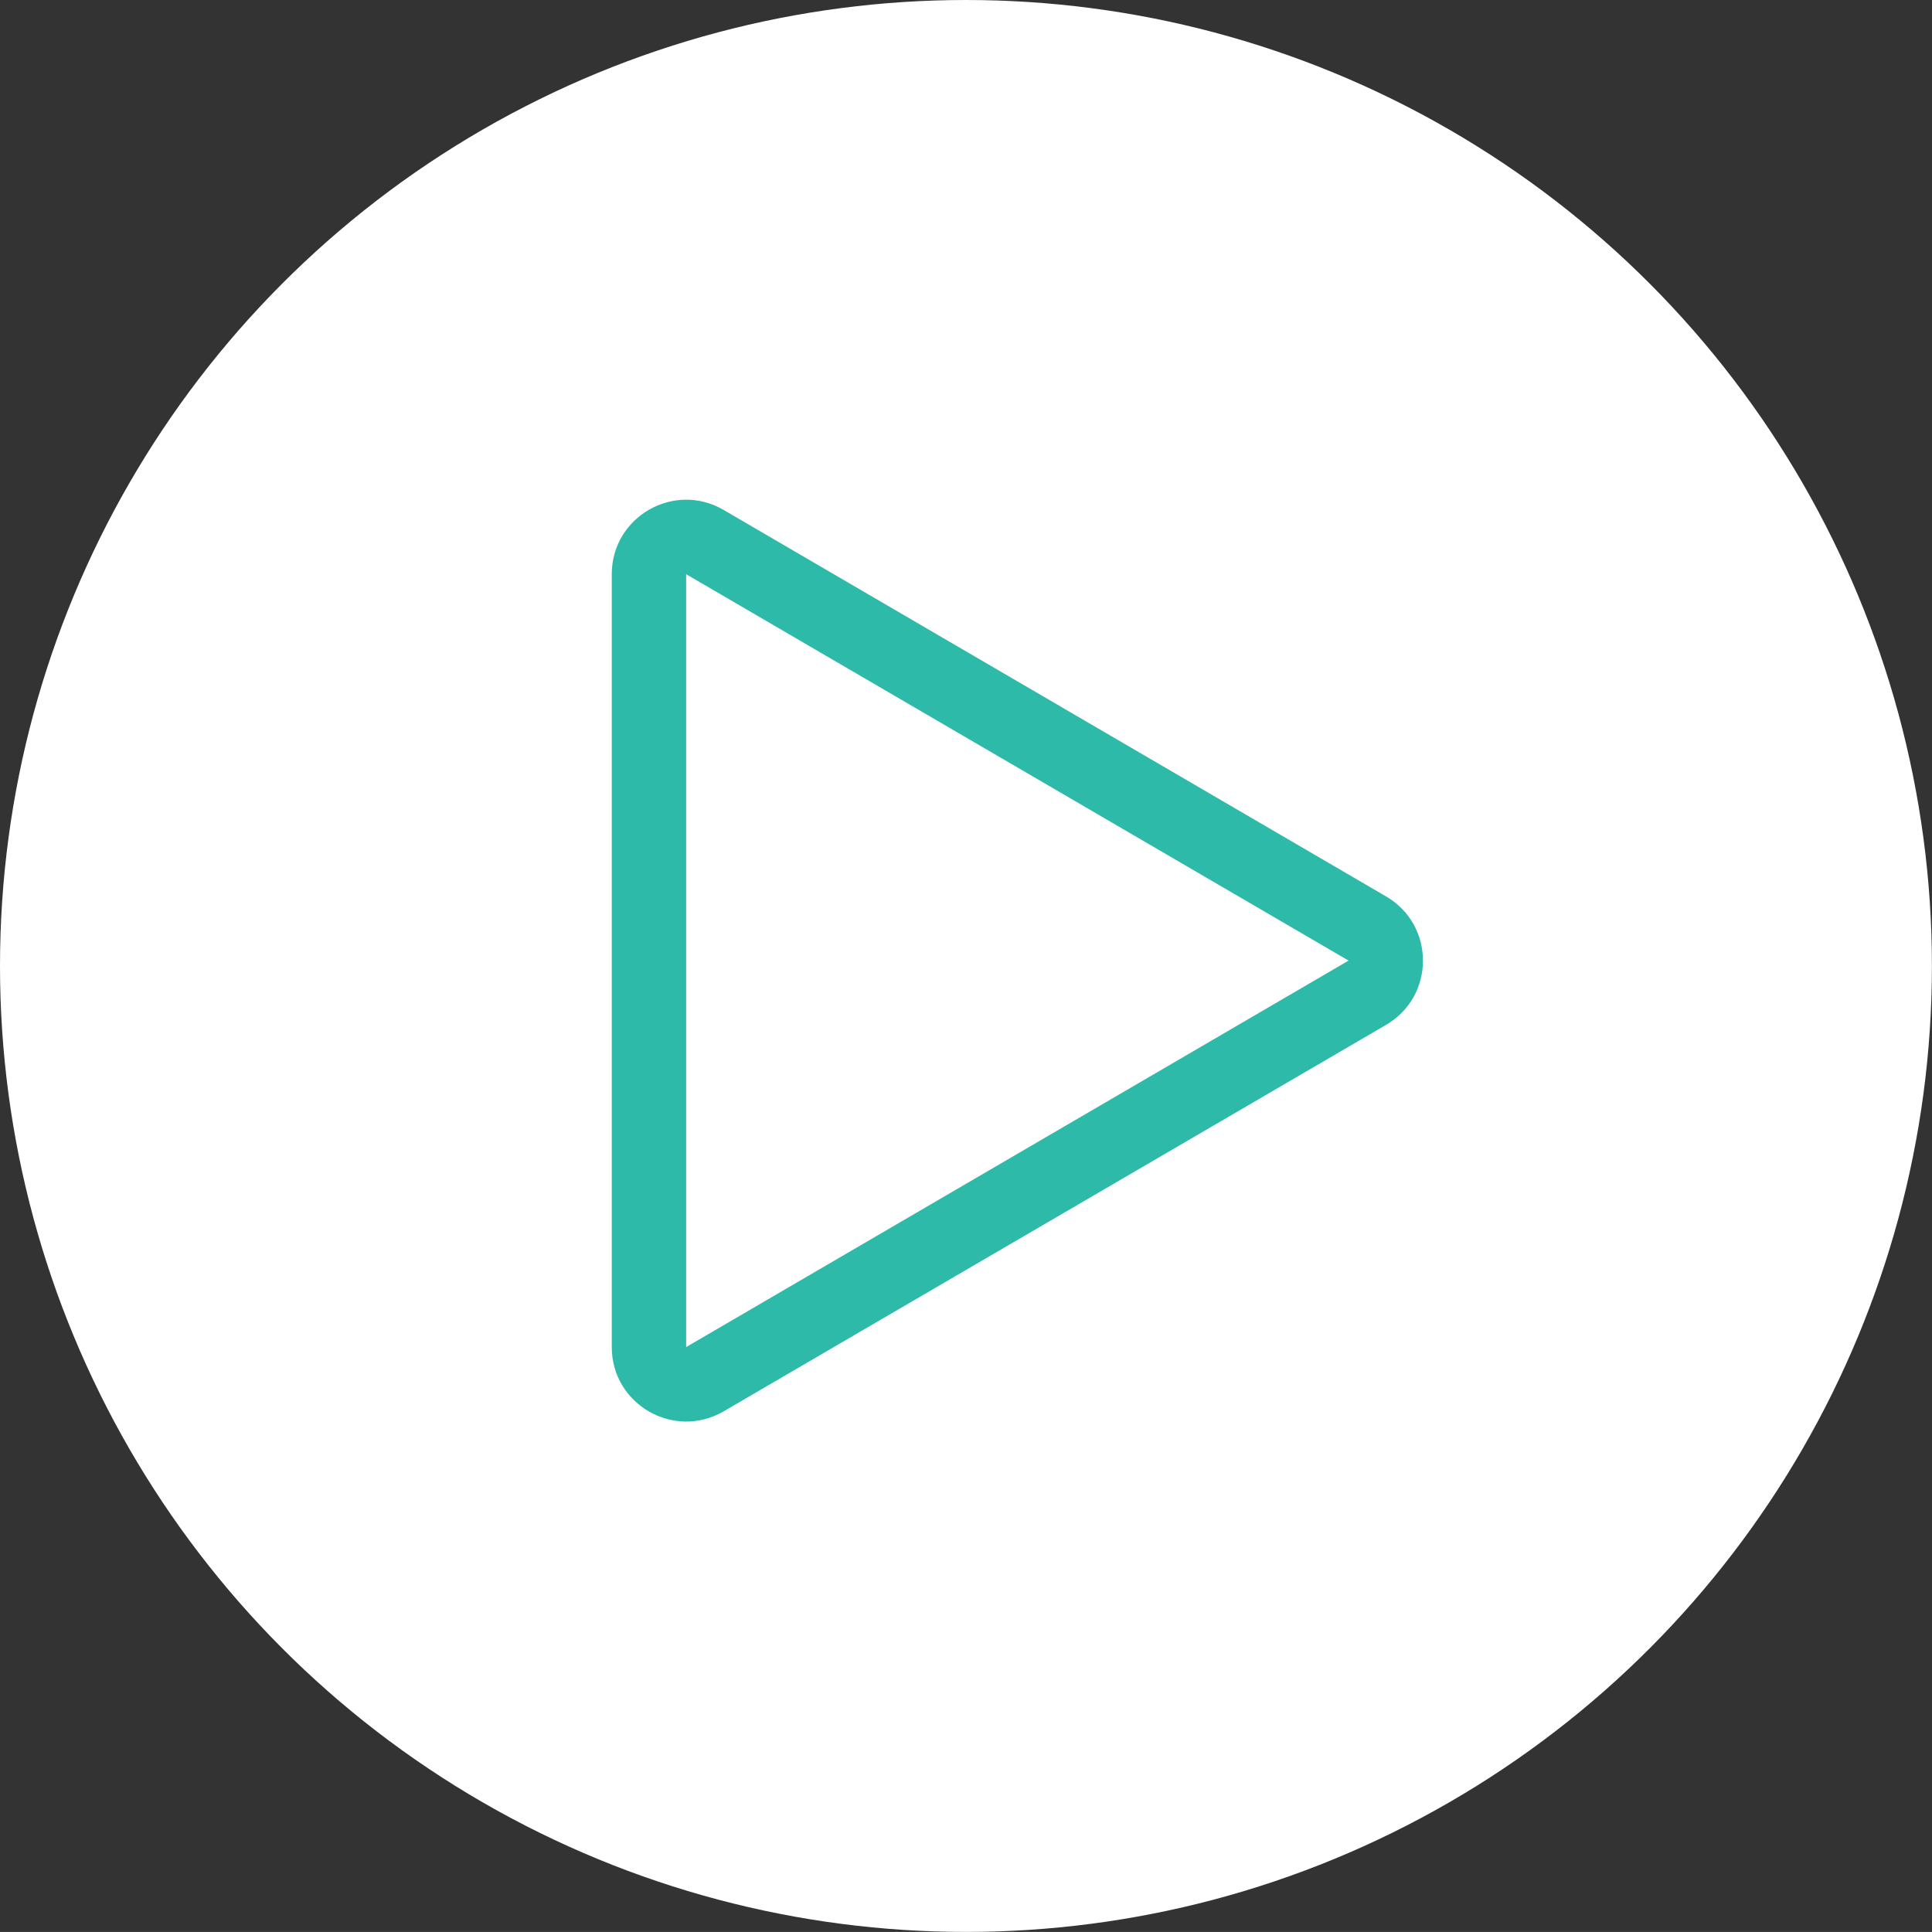 <svg id="Group_2596" data-name="Group 2596" xmlns="http://www.w3.org/2000/svg" width="25.975" height="25.974" viewBox="0 0 25.975 25.974">
  <rect x="0" y="0" width="25.975" height="25.974" fill="#333333" stroke="none"/>
  <circle id="Ellipse_294" data-name="Ellipse 294" cx="12.987" cy="12.987" r="12.987" fill="#fff"/>
  <g id="Polygon_22" data-name="Polygon 22" transform="translate(20.116 5.979) rotate(90)" fill="none" stroke-linecap="round">
    <path d="M6.073,1.481a1,1,0,0,1,1.728,0L13,10.387a1,1,0,0,1-.864,1.5H1.741a1,1,0,0,1-.864-1.5Z" stroke="none"/>
    <path d="M 6.936 1.985 L 1.741 10.891 C 1.741 10.891 1.741 10.891 1.741 10.891 L 12.132 10.891 L 6.936 1.985 C 6.936 1.985 6.936 1.985 6.936 1.985 M 6.936 0.985 C 7.272 0.985 7.607 1.15 7.8 1.481 L 12.996 10.387 C 13.384 11.054 12.904 11.891 12.132 11.891 L 1.741 11.891 C 0.969 11.891 0.488 11.054 0.877 10.387 L 6.073 1.481 C 6.266 1.15 6.601 0.985 6.936 0.985 Z" stroke="none" fill="#2dbaa8"/>
  </g>
</svg>
